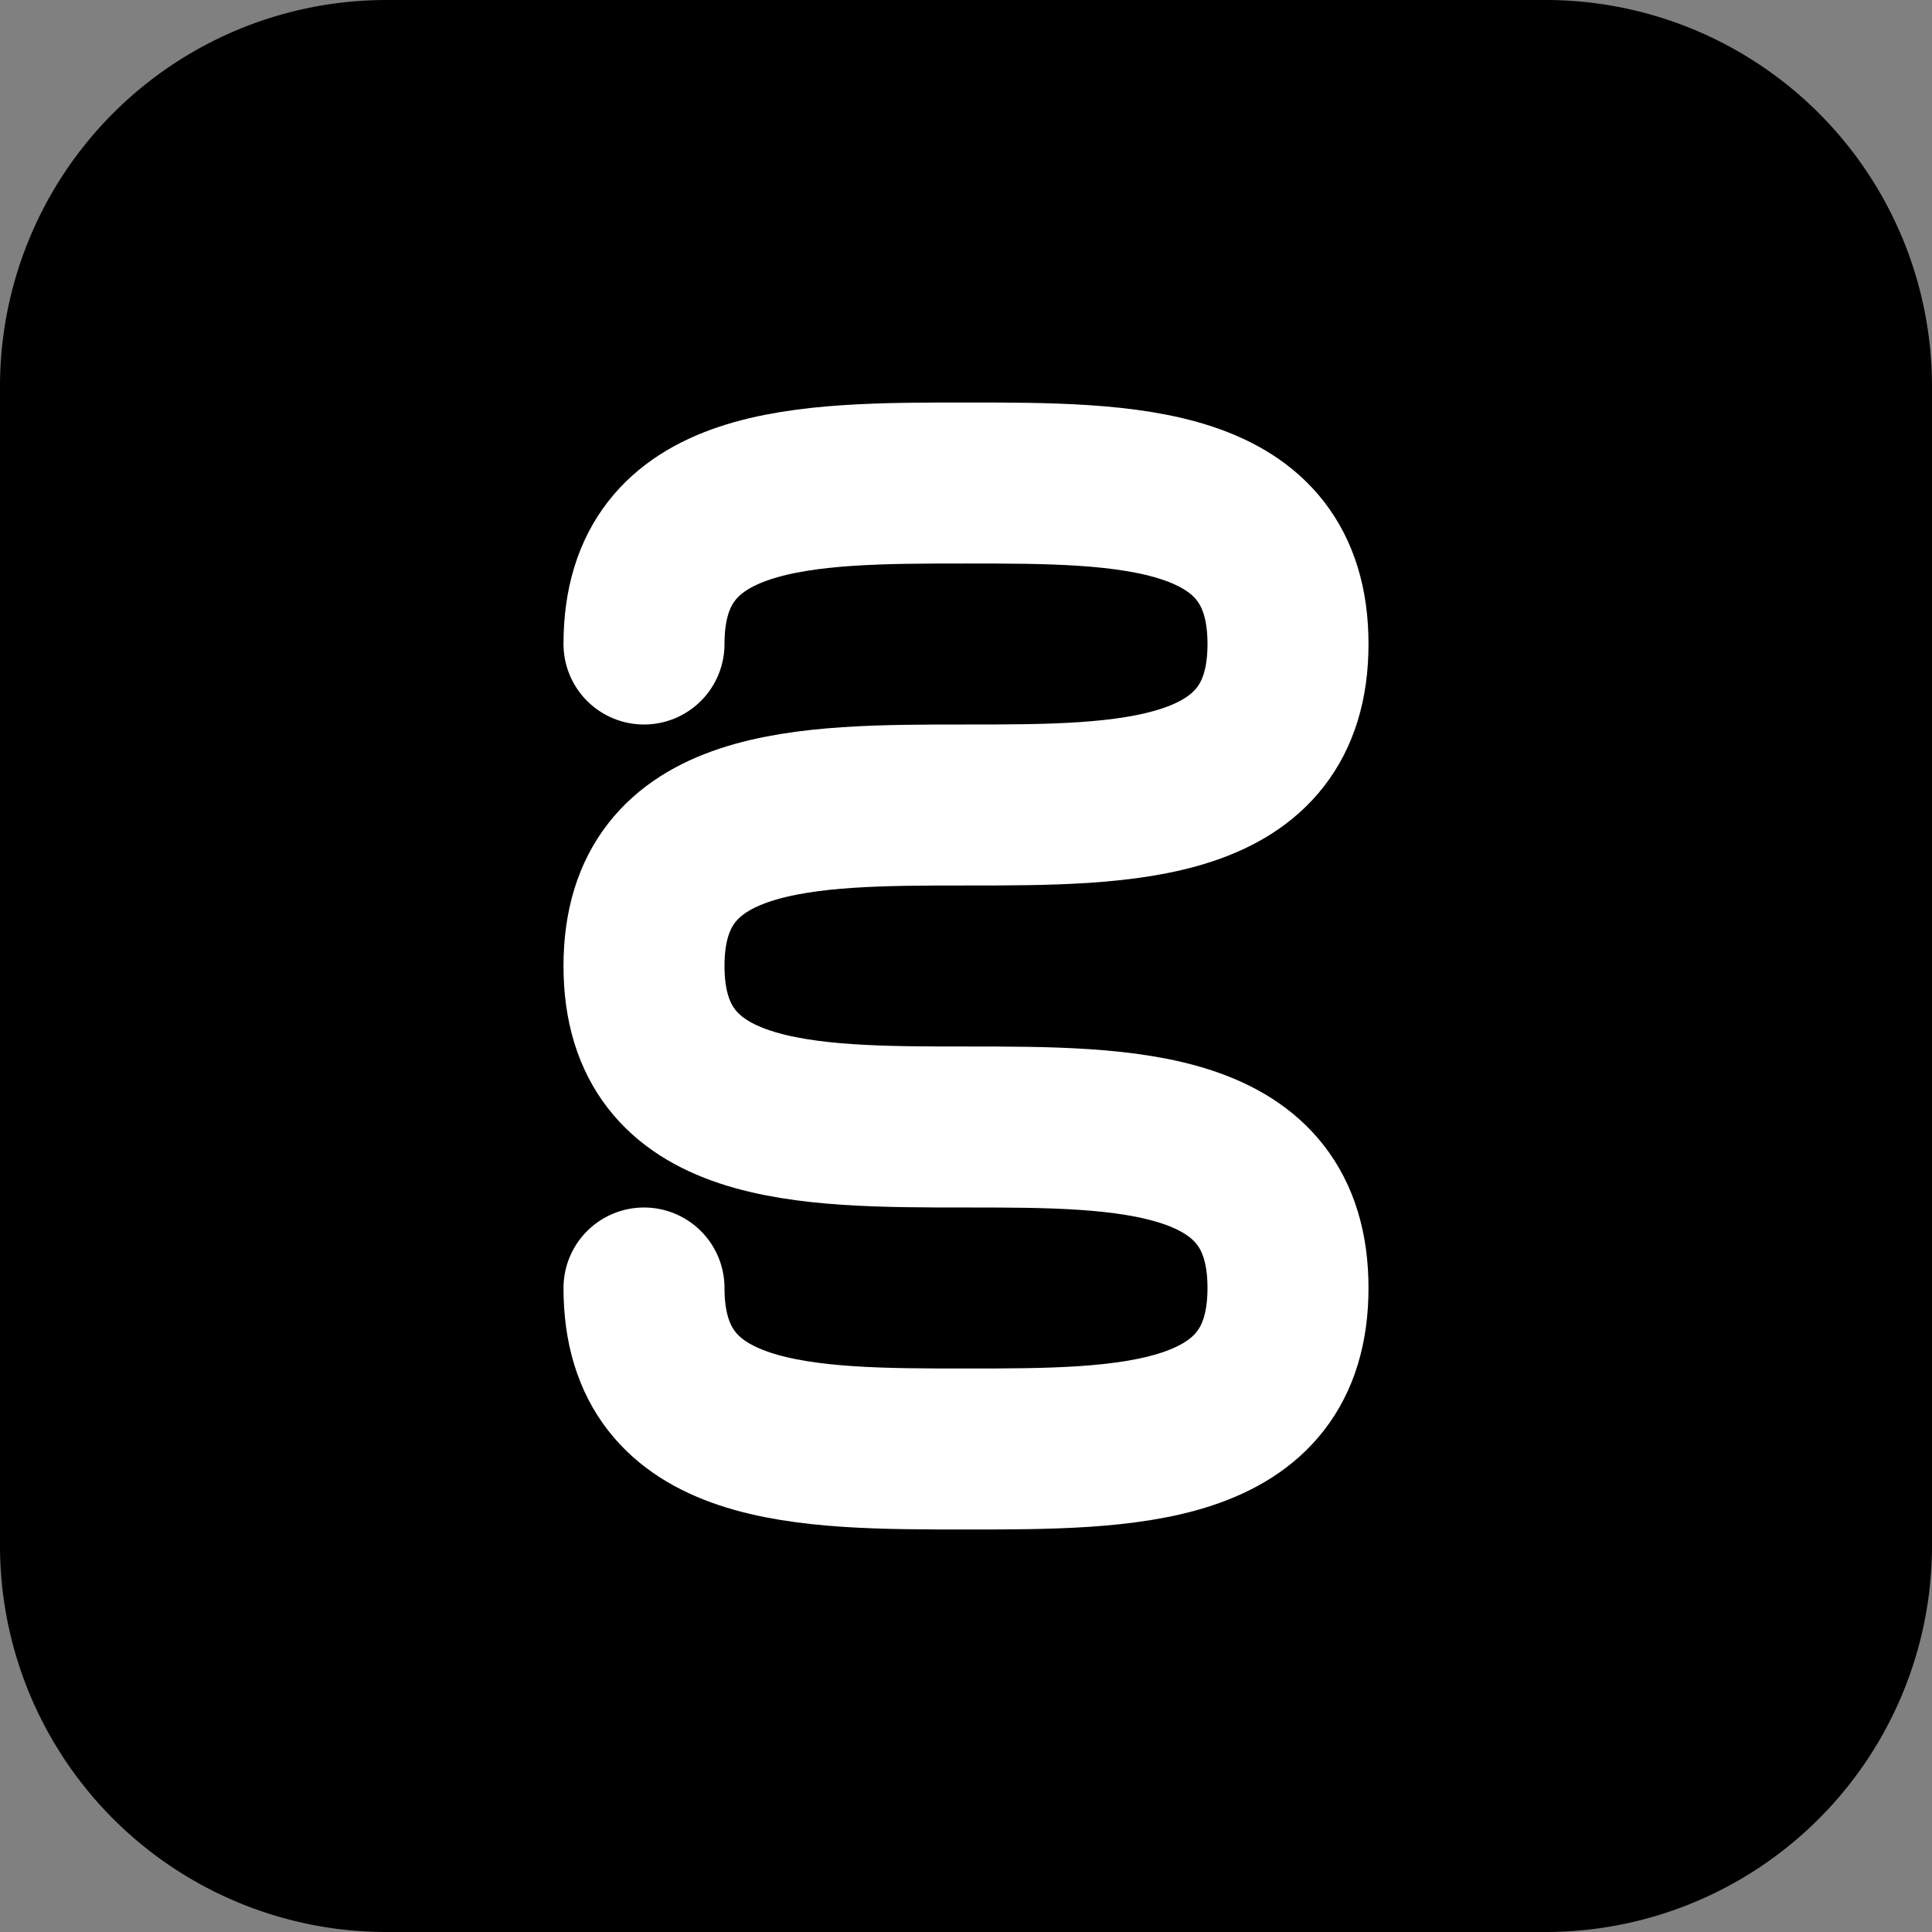 <svg width="400" height="400" viewBox="0 0 400 400" xmlns="http://www.w3.org/2000/svg"><rect x="0" y="0" width="400" height="400" fill="#808080" stroke="none"/><path width="120" height="120" rx="24" fill="black" d="M80 0H320A80 80 0 0 1 400 80V320A80 80 0 0 1 320 400H80A80 80 0 0 1 0 320V80A80 80 0 0 1 80 0z"/><path d="M133.333 133.333c0 -33.333 33.333 -33.333 66.667 -33.333s66.667 0 66.667 33.333 -33.333 33.333 -66.667 33.333 -66.667 0 -66.667 33.333 33.333 33.333 66.667 33.333 66.667 0 66.667 33.333 -33.333 33.333 -66.667 33.333 -66.667 0 -66.667 -33.333" fill="none" stroke="white" stroke-width="33.333" stroke-linecap="round" stroke-linejoin="round"/></svg>